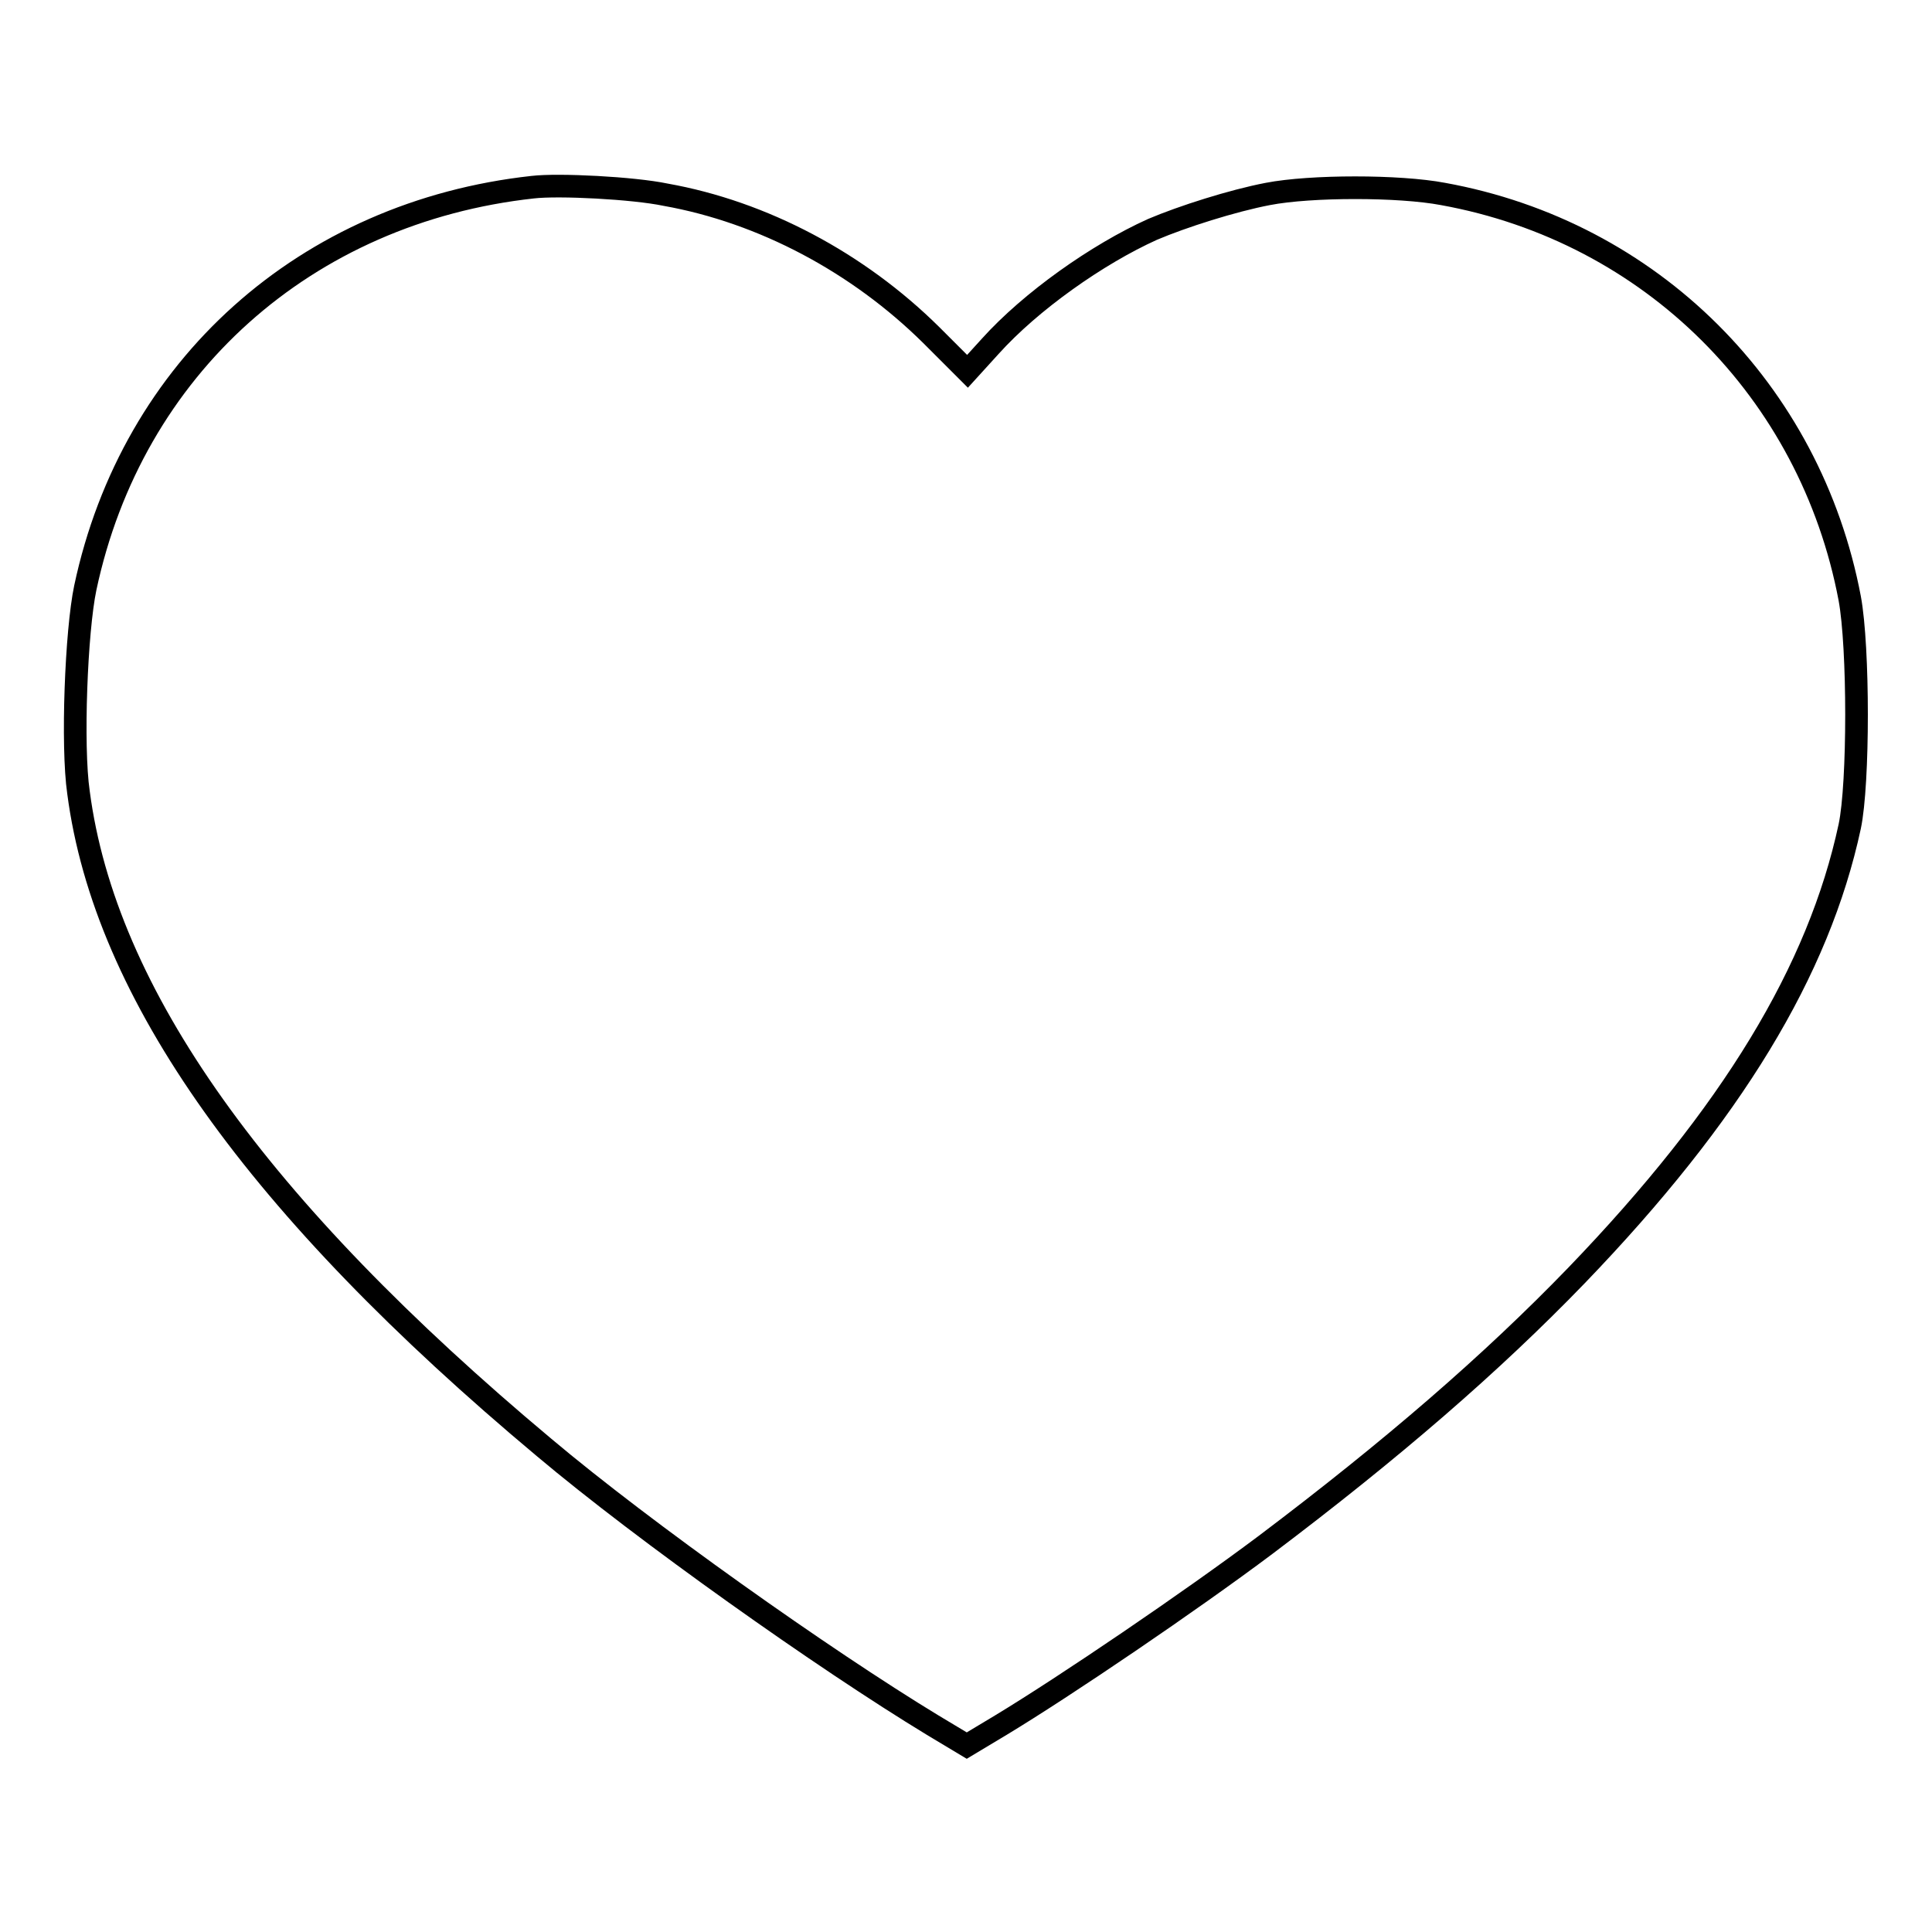 <?xml version="1.0" encoding="utf-8"?>
<!-- Svg Vector Icons : http://www.onlinewebfonts.com/icon -->
<!DOCTYPE svg PUBLIC "-//W3C//DTD SVG 1.1//EN" "http://www.w3.org/Graphics/SVG/1.1/DTD/svg11.dtd">
<svg version="1.1" xmlns="http://www.w3.org/2000/svg" xmlns:xlink="http://www.w3.org/1999/xlink" x="0px" y="0px" viewBox="0 0 256 256" enable-background="new 0 0 256 256" xml:space="preserve">
<g><g><g><path stroke-width="3" fill-opacity="0" stroke="#000000"  d="M70.6,24.8c-30.1,3.3-53.1,23.9-59.3,53.1c-1.2,5.7-1.8,20.9-0.9,27.1c3.5,26.7,23.7,55,61.7,86.8c13.3,11.2,37,28,51.5,36.8l4.5,2.7l4.5-2.7c8.6-5.2,25.1-16.4,35.1-23.9c16.7-12.6,29.9-24,41.2-35.7c20.6-21.4,32.1-40.4,36.2-59.5c1.2-5.7,1.2-23.7,0-30.2c-5.2-27.5-26.3-48.6-53.9-53.6c-5.8-1.1-17.5-1.1-23.2,0c-4.7,0.9-11.3,3-15.3,4.7c-7.3,3.3-16.1,9.5-21.5,15.5l-3,3.3l-4.8-4.8c-9.7-9.6-22.3-16.3-35.2-18.6C83.9,24.9,74,24.4,70.6,24.8z"/></g></g></g>
</svg>